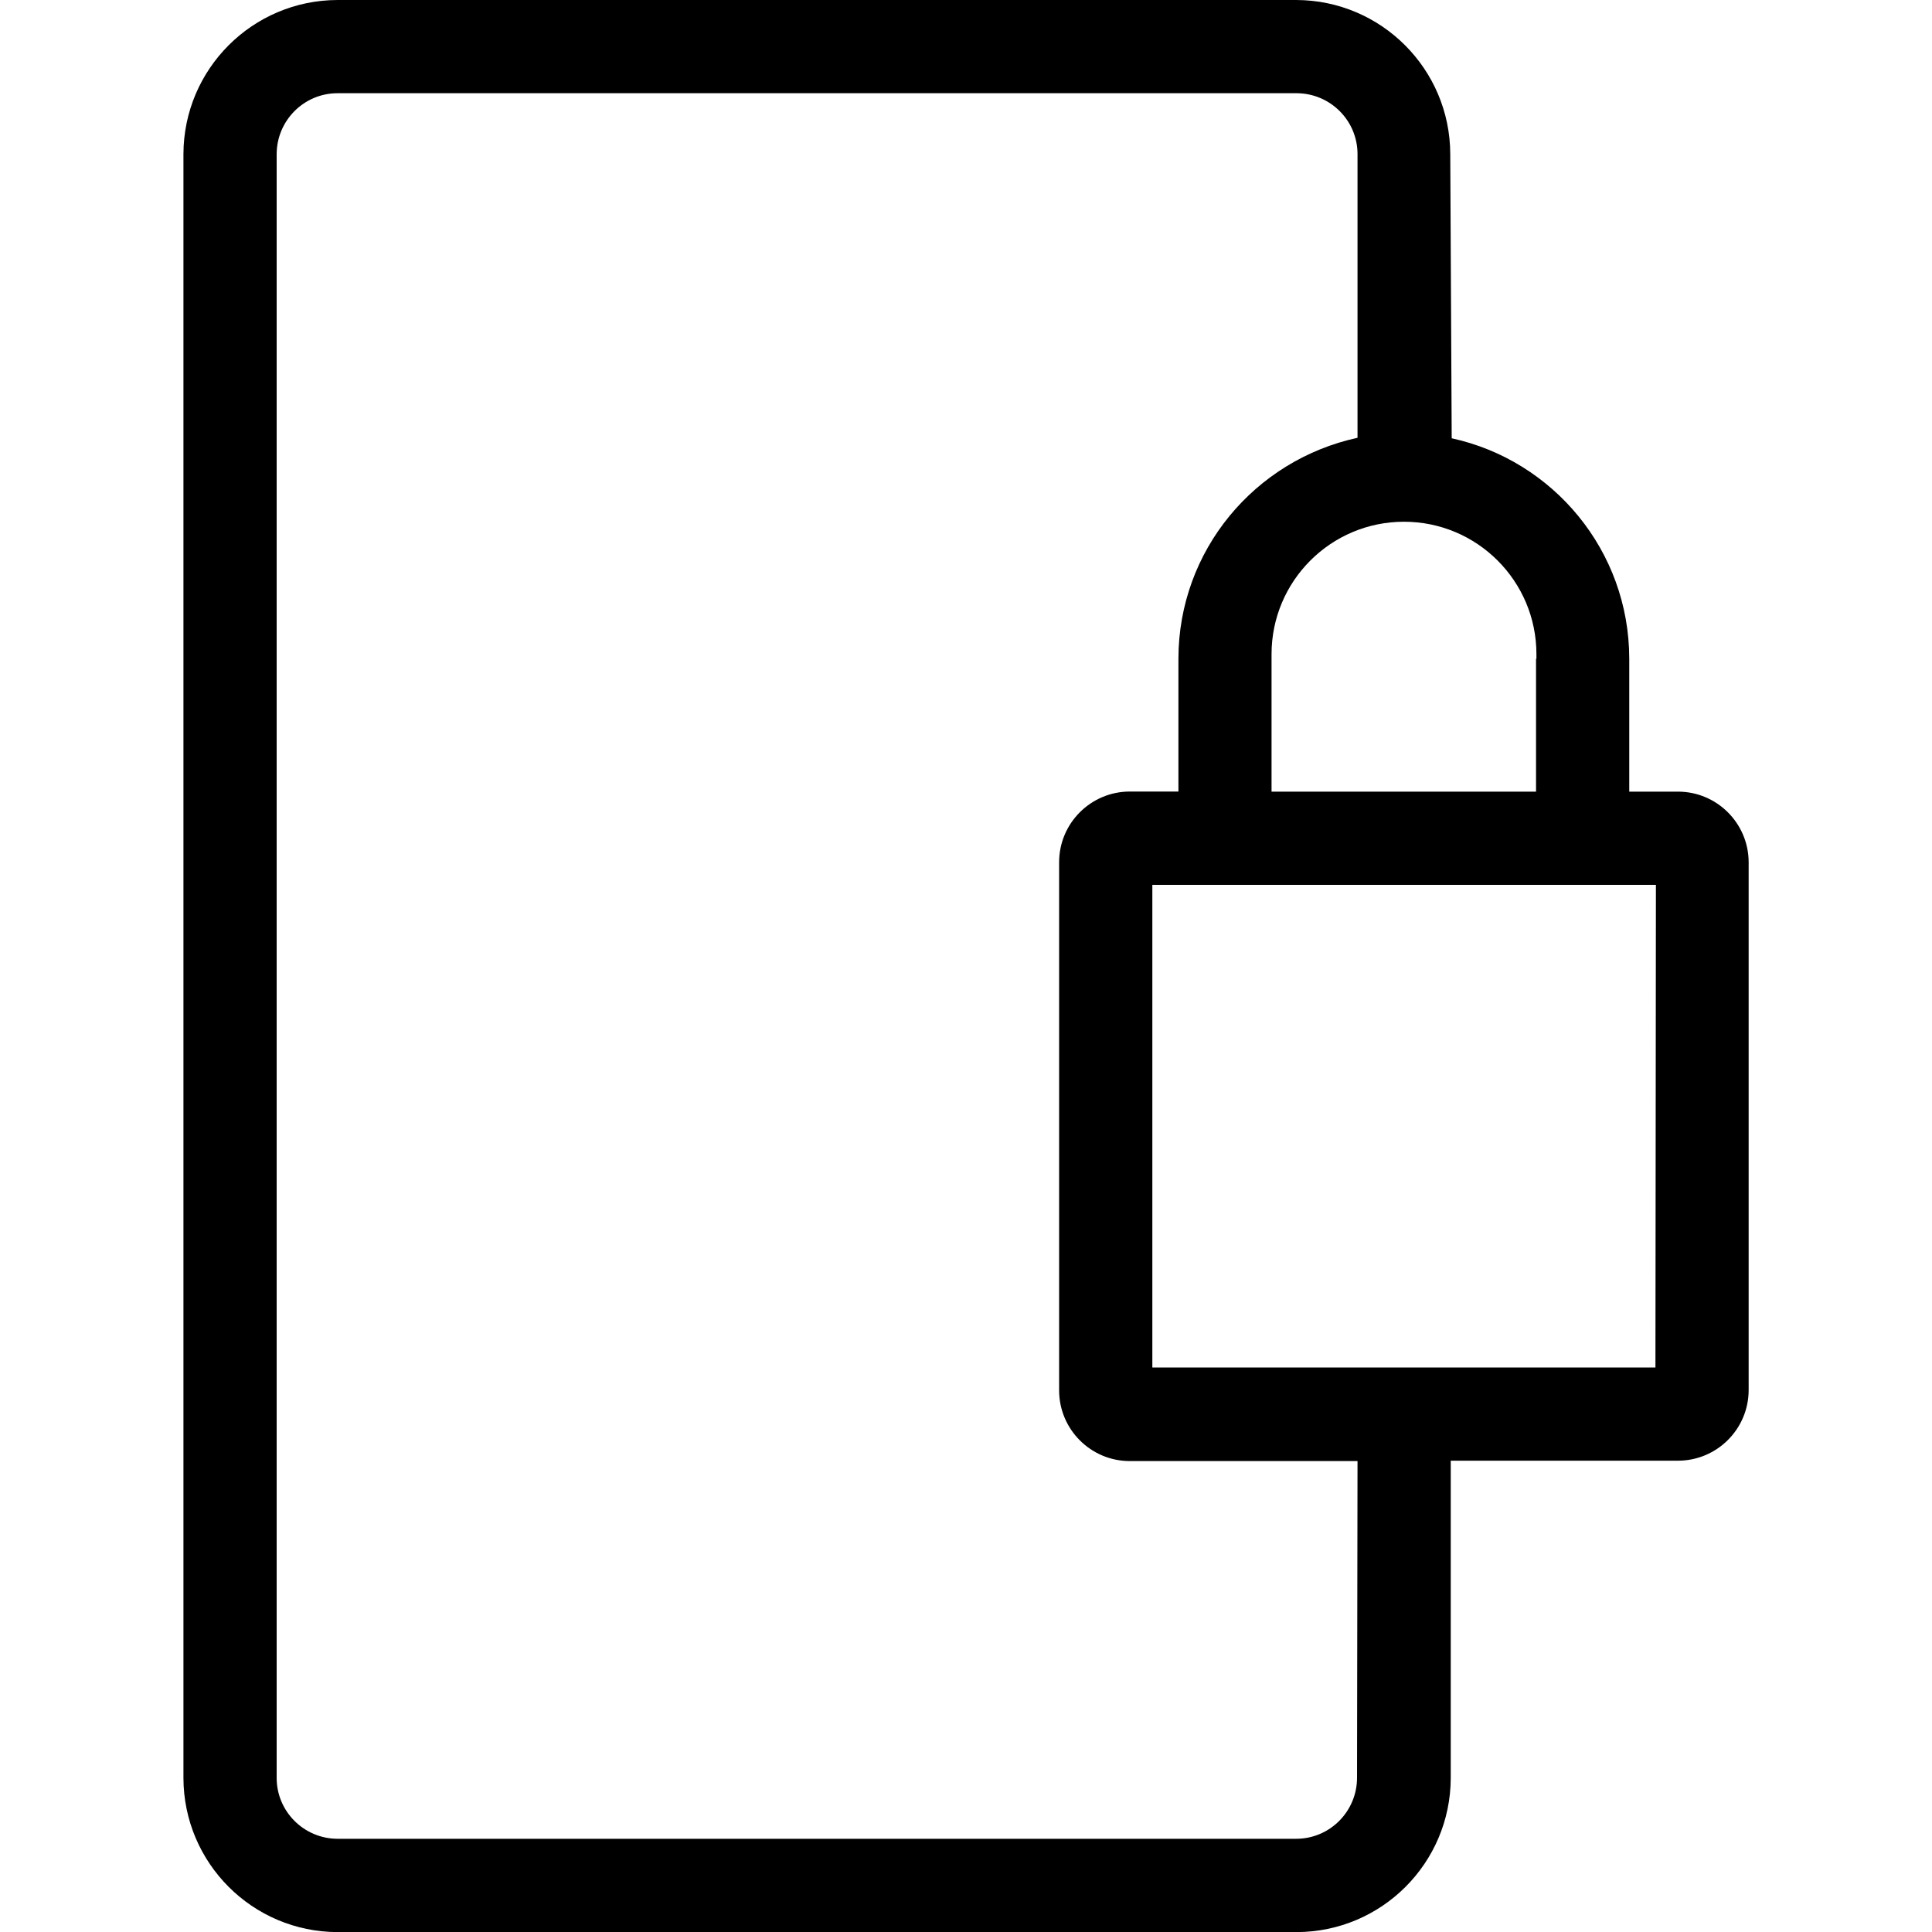 <?xml version="1.0" encoding="UTF-8"?><svg id="Layer_1" xmlns="http://www.w3.org/2000/svg" viewBox="0 0 200 200"><path id="skap---hanglas" d="M173.7,81.95h0c4.02,0,7.29,3.25,7.32,7.27v54.67c0,4.04-3.28,7.32-7.32,7.32h-23.52s0,32.85,0,32.85c-.02,8.8-7.15,15.93-15.95,15.95H34.94c-8.8-.02-15.93-7.15-15.95-15.95V15.95C19.01,7.15,26.14,.02,34.94,0h99.24c8.8,.02,15.93,7.15,15.95,15.95l.15,29.42c10.5,2.29,18.37,11.63,18.38,22.82v13.76s5.03,0,5.03,0h0Zm-14.65-13.74c0-.16,0-.33,0-.49,0-7.57-6.14-13.71-13.71-13.71-7.57,0-13.71,6.14-13.71,13.71,0,.17,0,.33,0,.47v13.76s27.38,0,27.38,0v-13.76s.03,.02,.03,.02Zm-18.52,83.04h-23.57c-4.04,0-7.32-3.28-7.32-7.32v-54.67c0-4.04,3.28-7.32,7.32-7.32h5.03s0-13.77,0-13.77c.02-11.18,7.88-20.53,18.54-22.85V15.95c0-3.48-2.83-6.29-6.3-6.3H34.94c-3.48,0-6.29,2.83-6.3,6.3V184.05c0,3.48,2.83,6.29,6.3,6.3h99.24c3.48,0,6.29-2.83,6.3-6.3l.05-32.8Zm30.89-59.65h-52.13s0,49.96,0,49.96h52.08s.05-49.96,.05-49.96Z"/></svg>